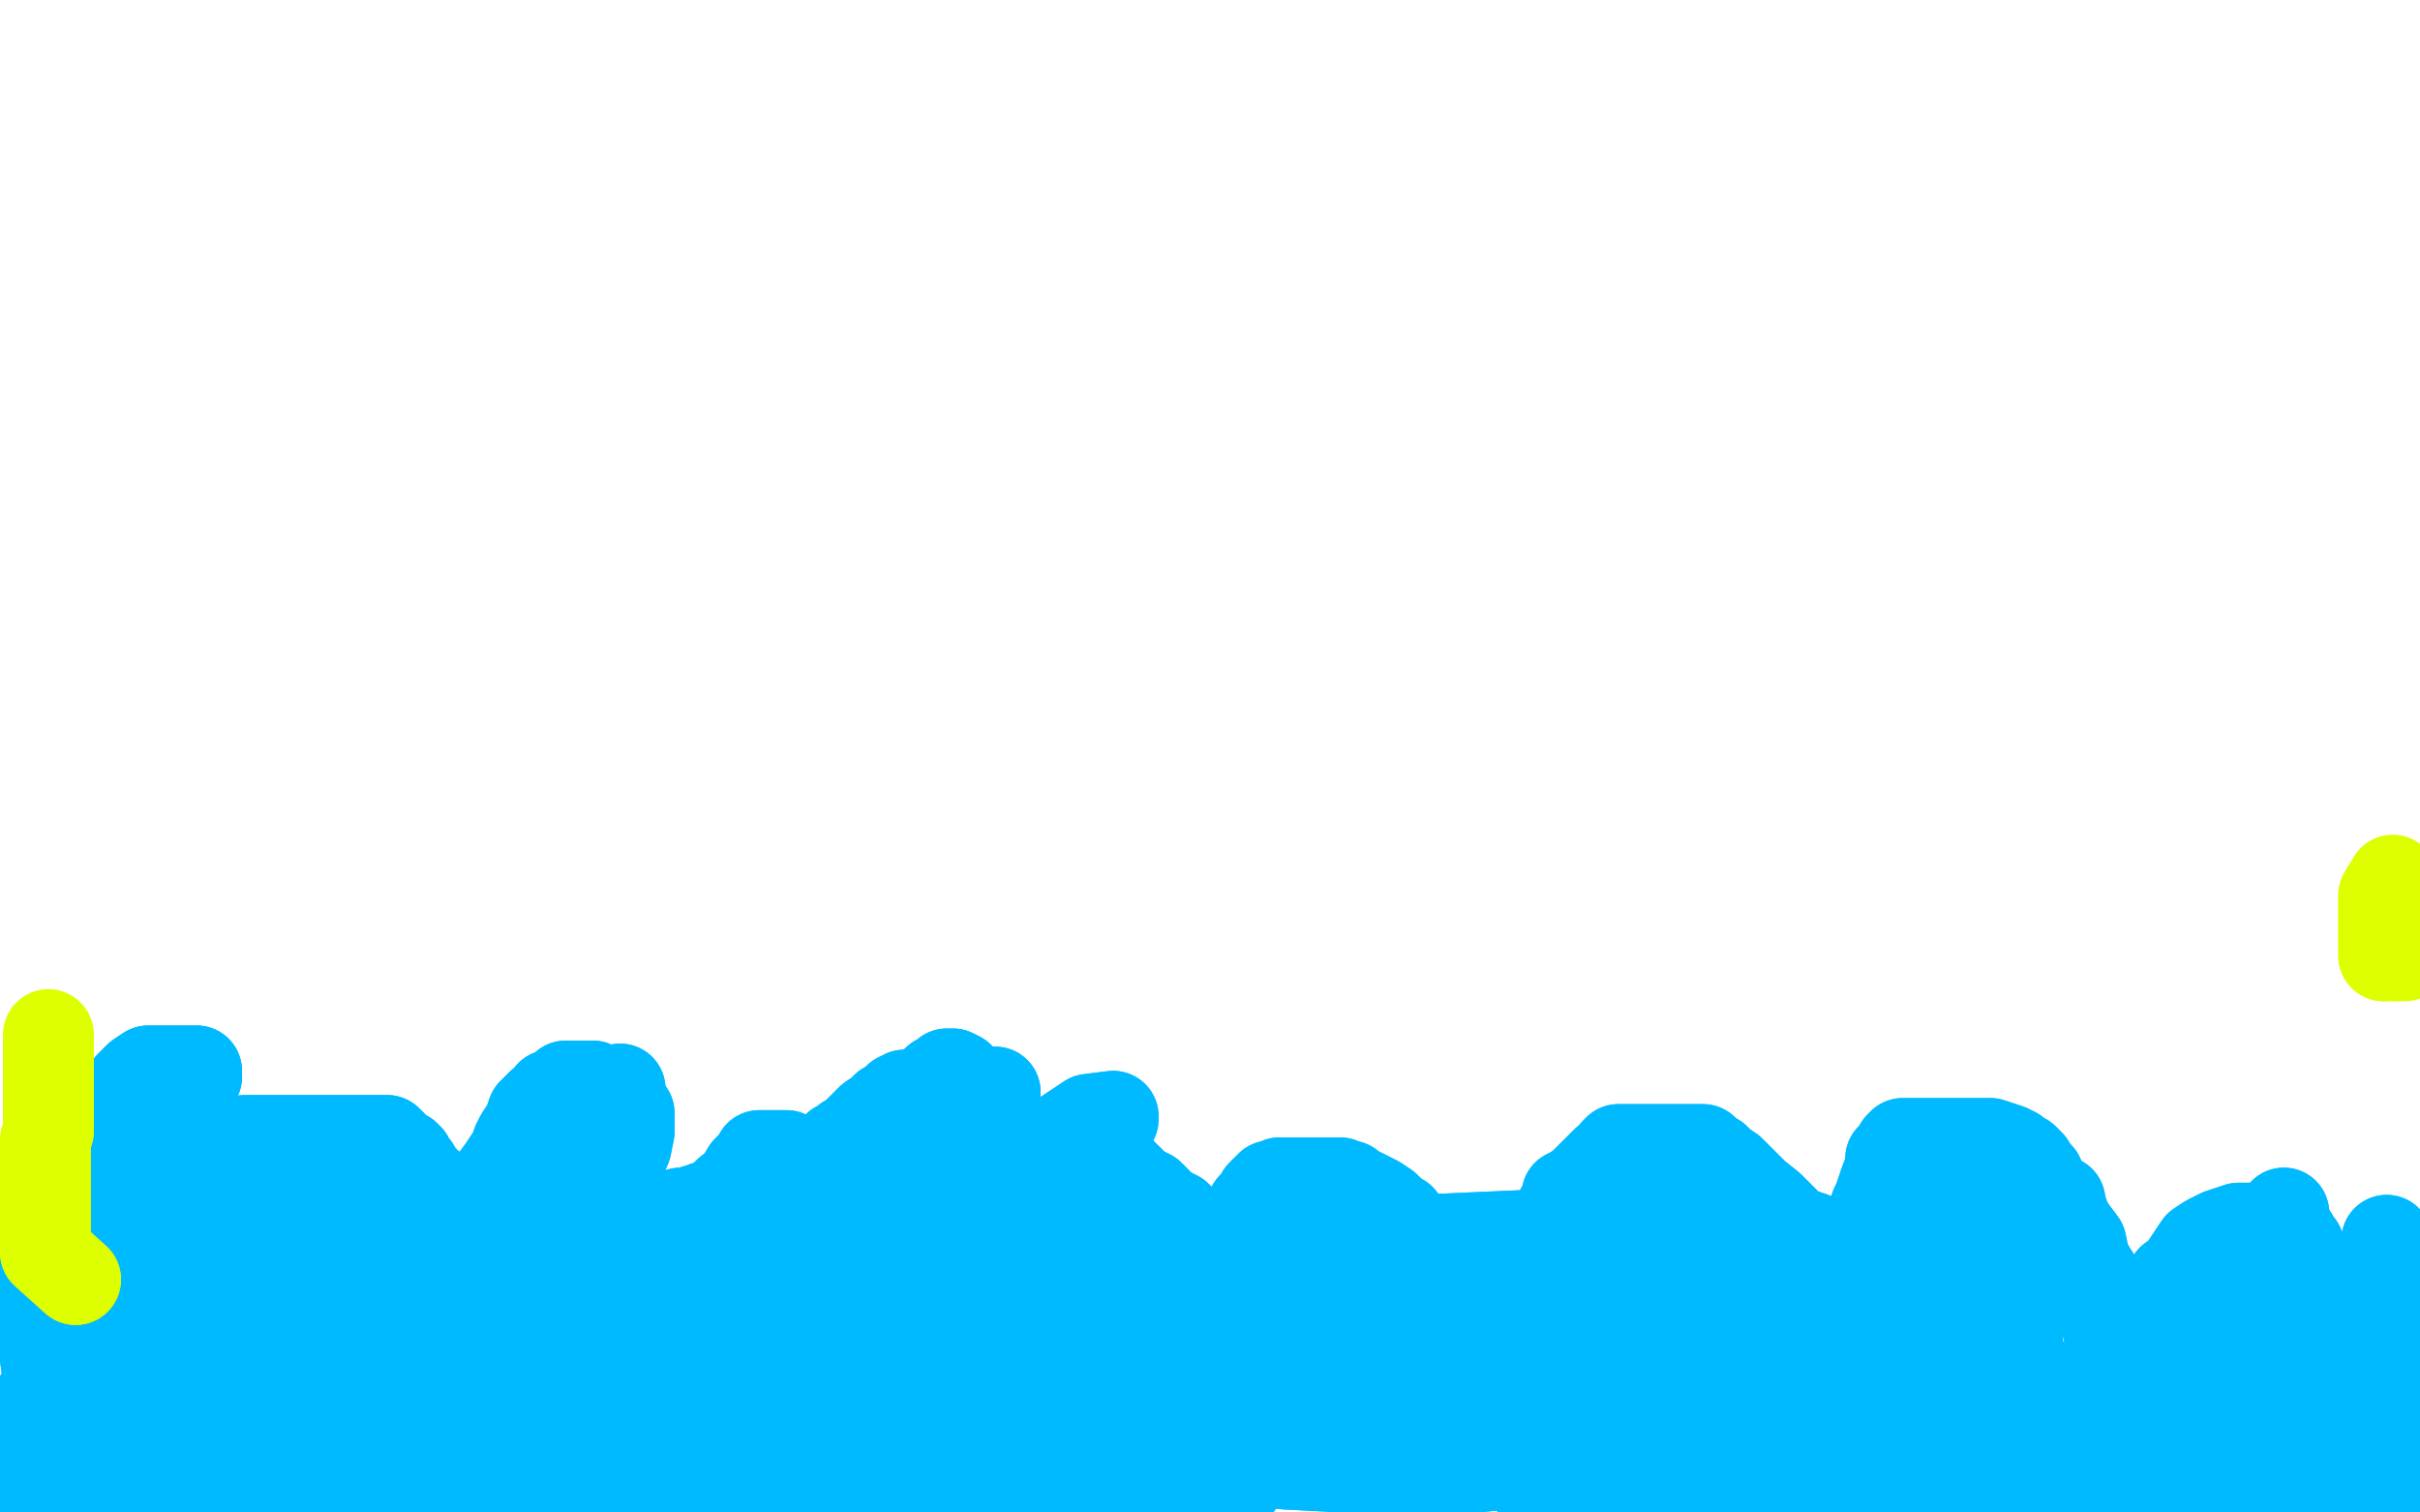 <?xml version="1.0" standalone="no"?>
<!DOCTYPE svg PUBLIC "-//W3C//DTD SVG 1.1//EN"
"http://www.w3.org/Graphics/SVG/1.1/DTD/svg11.dtd">

<svg width="800" height="500" version="1.1" xmlns="http://www.w3.org/2000/svg" xmlns:xlink="http://www.w3.org/1999/xlink" style="stroke-antialiasing: false"><desc>This SVG has been created on https://colorillo.com/</desc><rect x='0' y='0' width='800' height='500' style='fill: rgb(255,255,255); stroke-width:0' /><polyline points="797,426 793,426 793,426 792,426 792,426 790,427 790,427 788,428 788,428 786,429 786,429 784,429 784,429 782,430 782,430 780,430 778,430 777,430 775,430 774,430 772,430 771,430 768,429 766,427 764,424 763,422 762,420 761,418 761,416 760,414 760,412 759,411 758,409 757,408 756,407 755,406 754,406 753,406 751,406 749,406 747,406 745,406 742,406 740,406 737,407 734,408 730,410 727,412 725,415 723,418 721,421 718,423 716,426 715,428 713,430 712,432 711,433 710,434 708,436 707,437 705,438 704,440 703,440 702,441 701,441 700,441 699,441 698,441 697,440 697,437 696,433 694,428 693,423 691,420 689,416 688,411 685,407 683,404 682,401 679,397 677,395 675,392 674,389 672,387 671,385 669,383 667,382 666,381 664,380 661,379 658,378 654,378 651,378 647,378 642,378 638,378 636,378 634,378 631,378 630,378 629,378 628,379 628,381 625,383 625,386 623,391 622,394 621,397 620,399 619,402 618,404 617,406 616,407 615,408 615,410 614,413 614,416 614,419 614,421 614,422 614,423 614,424 613,424 612,424 611,424 610,424 609,424 608,424 607,424 604,423 601,420 599,415 595,411 593,407 589,403 585,399 580,395 577,392 572,387 569,385 567,383 565,382 564,381 563,380 562,380 561,380 559,380 557,380 555,380 553,380 551,380 548,380 546,380 544,380 542,380 540,380 538,380 537,380 535,380 534,381 533,383 531,384 529,386 527,388 524,391 523,392 520,394 518,395 518,397 516,400 515,403 513,406 512,408 510,411 509,413 508,415 507,417 506,418 506,419 505,421 504,422 503,422 503,424 503,426 502,426 501,426 500,426 499,426 498,426 497,426 496,424 495,423 493,422 491,420 489,419 488,417 485,415 482,414 479,413 477,412 475,411 474,410 473,410 471,410 470,409 468,408 467,407 466,407 465,406 464,405 463,403 461,402 460,401 459,400 458,399 455,397 453,396 451,395 449,394 447,393 446,392 444,392 443,391 442,391 440,391 439,391 437,391 436,391 434,391 433,391 431,391 430,391 429,391 428,391 427,391 425,391 424,391 423,391 422,392 420,392 419,393 418,394 417,395 417,396 415,398 414,399 414,401 413,403 413,405 412,407 411,408 410,410 409,412 408,413 408,414 407,415 406,416 405,417 405,418 404,419 403,419 402,419 401,419 400,419 399,419 399,418 399,417 399,415 398,414 397,412 397,411 395,409 395,408 394,407 393,406 391,404 390,403 389,402 387,401 385,400 384,399 383,398 381,396 380,395 378,394 376,393 375,392 374,391 372,389 371,388 370,387 369,387 368,387 367,387 366,387 365,387 362,387 360,387 359,388 357,389 356,391 355,391 355,392 354,392 352,392 351,393 350,393 348,393 347,394 346,394 345,394 344,394 343,394 341,394 340,394 339,394 338,394 337,394 336,394 335,395 334,396 334,397 333,398 333,399 332,399 331,399 330,399 330,397 330,392 330,387 330,382 329,378 328,375 327,373 326,371 325,369 325,367 325,365 325,364 324,363 324,362 323,361 322,361 321,361 320,361 319,361 318,361 317,361 316,361 315,361 313,361 312,361 309,361 307,361 304,361 301,362 299,362 297,363 295,365 293,366 291,368 288,370 285,373 283,375 281,377 280,377 279,378 277,379 276,380 275,381 274,382 273,382 272,384 271,385 271,386 270,387 269,387 268,388 268,389 267,391 266,391 266,392 265,392 265,393 265,394 264,394 264,395 263,395 263,396 262,396 262,397 262,398 261,398 260,398 260,397 260,394 260,392 260,391 260,388 260,386 260,385 260,384 260,383 260,382 258,382 257,382 255,382 254,382 253,382 251,382 250,384 247,387 244,392 241,394 239,396 236,398 235,399 233,399 231,400 230,400 228,401 226,401 225,401 224,402 222,402 221,403 220,404 218,404 217,404 215,405 214,405 213,405 212,405 211,405 211,406 210,407 209,407 209,408 208,409 208,410 207,411 206,411 206,412 206,413 205,413 205,412 205,410 205,408 205,407 205,404 205,401 205,397 205,392 205,388 205,383 205,379 205,376 205,373 205,369 205,367 205,365 205,363 203,362 201,361 198,360 196,359 194,359 193,359 192,359 191,359 189,359 187,359 186,360 184,362 182,362 181,364 179,365 178,366 177,367 176,368 175,371 174,373 172,376 171,378 170,381 168,384 166,387 163,391 161,393 160,395 158,397 156,400 155,402 154,404 152,405 151,406 150,407 149,408 148,409 147,410 146,410 146,409 146,408 145,407 145,404 145,402 144,399 143,397 143,396 142,394 142,393 142,392 141,392 140,391 139,389 138,388 137,386 136,385 135,383 134,382 132,381 131,380 130,379 129,378 128,377 127,377 126,377 124,377 122,377 120,377 116,377 113,377 109,377 104,377 98,377 92,377 88,377 84,377 81,377 79,378 77,381 75,384 73,385 72,386 70,386 68,386 66,386 64,386 62,386 61,387 59,388 57,391 57,392 55,393 54,395 52,398 51,400 49,403 45,405 44,407 42,408 42,409 40,410 39,410 39,411 38,411 38,410 38,407 38,405 38,403 39,400 40,396 42,393 44,392 46,388 50,385 53,381 55,377 56,375 57,372 57,369 57,366 57,364 58,362 59,362 60,361 61,360 63,358 64,357 65,356 65,355 65,354 62,354 59,354 56,354 52,354 49,354 46,356 43,359 42,362 41,364 39,366 37,370 35,372 33,374 31,375 29,377 27,377 27,378 25,380 24,382 23,383 21,384 20,386 19,387 18,389 17,391 15,392 13,395 12,397 10,399 8,401 7,402 5,404 3,405 2,406 1,407 0,407 -2,408 -3,409 -3,410 -5,411" style="fill: none; stroke: #00baff; stroke-width: 30; stroke-linejoin: round; stroke-linecap: round; stroke-antialiasing: false; stroke-antialias: 0; opacity: 1.0"/>
<polyline points="797,426 793,426 793,426 792,426 792,426 790,427 790,427 788,428 788,428 786,429 786,429 784,429 784,429 782,430 780,430 778,430 777,430 775,430 774,430 772,430 771,430 768,429 766,427 764,424 763,422 762,420 761,418 761,416 760,414 760,412 759,411 758,409 757,408 756,407 755,406 754,406 753,406 751,406 749,406 747,406 745,406 742,406 740,406 737,407 734,408 730,410 727,412 725,415 723,418 721,421 718,423 716,426 715,428 713,430 712,432 711,433 710,434 708,436 707,437 705,438 704,440 703,440 702,441 701,441 700,441 699,441 698,441 697,440 697,437 696,433 694,428 693,423 691,420 689,416 688,411 685,407 683,404 682,401 679,397 677,395 675,392 674,389 672,387 671,385 669,383 667,382 666,381 664,380 661,379 658,378 654,378 651,378 647,378 642,378 638,378 636,378 634,378 631,378 630,378 629,378 628,379 628,381 625,383 625,386 623,391 622,394 621,397 620,399 619,402 618,404 617,406 616,407 615,408 615,410 614,413 614,416 614,419 614,421 614,422 614,423 614,424 613,424 612,424 611,424 610,424 609,424 608,424 607,424 604,423 601,420 599,415 595,411 593,407 589,403 585,399 580,395 577,392 572,387 569,385 567,383 565,382 564,381 563,380 562,380 561,380 559,380 557,380 555,380 553,380 551,380 548,380 546,380 544,380 542,380 540,380 538,380 537,380 535,380 534,381 533,383 531,384 529,386 527,388 524,391 523,392 520,394 518,395 518,397 516,400 515,403 513,406 512,408 510,411 509,413 508,415 507,417 506,418 506,419 505,421 504,422 503,422 503,424 503,426 502,426 501,426 500,426 499,426 498,426 497,426 496,424 495,423 493,422 491,420 489,419 488,417 485,415 482,414 479,413 477,412 475,411 474,410 473,410 471,410 470,409 468,408 467,407 466,407 465,406 464,405 463,403 461,402 460,401 459,400 458,399 455,397 453,396 451,395 449,394 447,393 446,392 444,392 443,391 442,391 440,391 439,391 437,391 436,391 434,391 433,391 431,391 430,391 429,391 428,391 427,391 425,391 424,391 423,391 422,392 420,392 419,393 418,394 417,395 417,396 415,398 414,399 414,401 413,403 413,405 412,407 411,408 410,410 409,412 408,413 408,414 407,415 406,416 405,417 405,418 404,419 403,419 402,419 401,419 400,419 399,419 399,418 399,417 399,415 398,414 397,412 397,411 395,409 395,408 394,407 393,406 391,404 390,403 389,402 387,401 385,400 384,399 383,398 381,396 380,395 378,394 376,393 375,392 374,391 372,389 371,388 370,387 369,387 368,387 367,387 366,387 365,387 362,387 360,387 359,388 357,389 356,391 355,391 355,392 354,392 352,392 351,393 350,393 348,393 347,394 346,394 345,394 344,394 343,394 341,394 340,394 339,394 338,394 337,394 336,394 335,395 334,396 334,397 333,398 333,399 332,399 331,399 330,399 330,397 330,392 330,387 330,382 329,378 328,375 327,373 326,371 325,369 325,367 325,365 325,364 324,363 324,362 323,361 322,361 321,361 320,361 319,361 318,361 317,361 316,361 315,361 313,361 312,361 309,361 307,361 304,361 301,362 299,362 297,363 295,365 293,366 291,368 288,370 285,373 283,375 281,377 280,377 279,378 277,379 276,380 275,381 274,382 273,382 272,384 271,385 271,386 270,387 269,387 268,388 268,389 267,391 266,391 266,392 265,392 265,393 265,394 264,394 264,395 263,395 263,396 262,396 262,397 262,398 261,398 260,398 260,397 260,394 260,392 260,391 260,388 260,386 260,385 260,384 260,383 260,382 258,382 257,382 255,382 254,382 253,382 251,382 250,384 247,387 244,392 241,394 239,396 236,398 235,399 233,399 231,400 230,400 228,401 226,401 225,401 224,402 222,402 221,403 220,404 218,404 217,404 215,405 214,405 213,405 212,405 211,405 211,406 210,407 209,407 209,408 208,409 208,410 207,411 206,411 206,412 206,413 205,413 205,412 205,410 205,408 205,407 205,404 205,401 205,397 205,392 205,388 205,383 205,379 205,376 205,373 205,369 205,367 205,365 205,363 203,362 201,361 198,360 196,359 194,359 193,359 192,359 191,359 189,359 187,359 186,360 184,362 182,362 181,364 179,365 178,366 177,367 176,368 175,371 174,373 172,376 171,378 170,381 168,384 166,387 163,391 161,393 160,395 158,397 156,400 155,402 154,404 152,405 151,406 150,407 149,408 148,409 147,410 146,410 146,409 146,408 145,407 145,404 145,402 144,399 143,397 143,396 142,394 142,393 142,392 141,392 140,391 139,389 138,388 137,386 136,385 135,383 134,382 132,381 131,380 130,379 129,378 128,377 127,377 126,377 124,377 122,377 120,377 116,377 113,377 109,377 104,377 98,377 92,377 88,377 84,377 81,377 79,378 77,381 75,384 73,385 72,386 70,386 68,386 66,386 64,386 62,386 61,387 59,388 57,391 57,392 55,393 54,395 52,398 51,400 49,403 45,405 44,407 42,408 42,409 40,410 39,410 39,411 38,411 38,410 38,407 38,405 38,403 39,400 40,396 42,393 44,392 46,388 50,385 53,381 55,377 56,375 57,372 57,369 57,366 57,364 58,362 59,362 60,361 61,360 63,358 64,357 65,356 65,355 65,354 62,354 59,354 56,354 52,354 49,354 46,356 43,359 42,362 41,364 39,366 37,370 35,372 33,374 31,375 29,377 27,377 27,378 25,380 24,382 23,383 21,384 20,386 19,387 18,389 17,391 15,392 13,395 12,397 10,399 8,401 7,402 5,404 3,405 2,406 1,407 0,407 -2,408 -3,409 -3,410 -5,411 -3,411" style="fill: none; stroke: #00baff; stroke-width: 30; stroke-linejoin: round; stroke-linecap: round; stroke-antialiasing: false; stroke-antialias: 0; opacity: 1.0"/>
<polyline points="749,463 743,465 743,465 742,465 742,465 741,465 741,465 745,465 751,466 757,466 765,467 771,467 775,467 776,467 776,466 771,464 765,463 758,461 752,461 746,461 741,461 739,461 737,461 739,461 742,461 747,461 752,461 756,460 760,459 763,459 765,459 766,459 767,458 767,457 767,456" style="fill: none; stroke: #00baff; stroke-width: 30; stroke-linejoin: round; stroke-linecap: round; stroke-antialiasing: false; stroke-antialias: 0; opacity: 1.0"/>
<polyline points="749,463 743,465 743,465 742,465 742,465 741,465 745,465 751,466 757,466 765,467 771,467 775,467 776,467 776,466 771,464 765,463 758,461 752,461 746,461 741,461 739,461 737,461 739,461 742,461 747,461 752,461 756,460 760,459 763,459 765,459 766,459 767,458 767,457 767,456 767,455" style="fill: none; stroke: #00baff; stroke-width: 30; stroke-linejoin: round; stroke-linecap: round; stroke-antialiasing: false; stroke-antialias: 0; opacity: 1.0"/>
<polyline points="775,490 776,477 776,477 782,461 782,461 786,450 786,450 787,437 787,437 788,427 788,427 789,420 789,420 789,415 789,415 789,412 789,411 789,410 789,411 789,416 789,422 789,431 788,438 787,448 786,457 786,467 786,476 786,483 786,495 786,507 786,514 786,519 787,521 788,521 789,521 790,521 791,517 792,511 792,503 793,496 793,488 794,481 795,474 796,468 798,465 799,461 800,460 800,459 801,458 802,458 803,458 804,458 805,465 806,472 806,481 806,491 806,507 806,514 806,524 806,528 806,529 806,523 806,508 806,495 806,481 807,471 807,464 808,457" style="fill: none; stroke: #00baff; stroke-width: 30; stroke-linejoin: round; stroke-linecap: round; stroke-antialiasing: false; stroke-antialias: 0; opacity: 1.0"/>
<polyline points="775,490 776,477 776,477 782,461 782,461 786,450 786,450 787,437 787,437 788,427 788,427 789,420 789,420 789,415 789,412 789,411 789,410 789,411 789,416 789,422 789,431 788,438 787,448 786,457 786,467 786,476 786,483 786,495 786,507 786,514 786,519 787,521 788,521 789,521 790,521 791,517 792,511 792,503 793,496 793,488 794,481 795,474 796,468 798,465 799,461 800,460 800,459 801,458 802,458 803,458 804,458 805,465 806,472 806,481 806,491 806,507 806,514 806,524 806,528 806,529 806,523 806,508 806,495 806,481 807,471 807,464 808,457 808,455 809,454" style="fill: none; stroke: #00baff; stroke-width: 30; stroke-linejoin: round; stroke-linecap: round; stroke-antialiasing: false; stroke-antialias: 0; opacity: 1.0"/>
<polyline points="755,401 755,402 755,402 755,403 755,403 755,411 755,411 755,418 755,418 754,424 754,424 752,431 749,437 746,445 743,452 741,457 739,460 738,463 737,463 736,463 736,458 736,451 736,442 736,434 737,424 740,418 743,413 746,410 747,409 748,409 749,409 749,413 749,418 749,423 748,430 745,437 742,443 740,452 737,459 735,466 733,469 731,473 731,474 731,473 733,469 737,463 742,456 747,451 752,446 756,442 762,439 768,437 774,436 782,435 789,434 794,434 798,434 799,434 800,434 799,434 794,435 789,437 784,439 778,443 774,447 770,452 766,458 762,466 758,472 756,479 754,483 753,488 753,492 753,495 753,499 753,502 754,506 756,508 760,509 766,509 771,509 776,509 782,509 786,509 790,509 793,509 794,509 795,508 795,507 795,506 792,504 786,503 779,501 771,500 761,500 753,500 744,500 737,500 730,500 726,504 723,507 721,510 721,511 721,512 726,512 734,509 741,503 751,496 762,491 771,485 779,481 787,478 793,476 796,475 797,475 797,474 795,473 792,471 787,468 781,467 773,466 764,466 755,466 745,466 737,469 729,473 724,478 720,481 718,483 718,485 718,486 719,486 725,486 730,484 741,479 753,473 766,467 780,461 791,456 800,453 805,452 808,451 809,451 801,452 792,456 783,459 773,463 764,466 735,476 719,482 707,486 697,490 687,495 681,496 678,496 678,494 682,490 690,487 700,486 714,486 731,486 756,486 779,488 797,489 810,489 819,489 825,489 826,487 826,484 826,482 822,480 816,478 806,477 798,476 788,476 777,476 767,476 756,476 744,476 731,476 720,476 707,478 695,480 684,481 676,481 671,481 669,481 668,481 668,480 674,479 684,477 699,477 715,476 731,475 744,473 758,472 769,471 778,471 786,471 791,471 794,471 796,471 797,471 796,471 790,473 782,475 773,475 764,475 753,475 741,475 728,475 716,474 705,472 697,469 690,466 687,464 684,461 684,460 684,459 690,459 697,459 707,459 718,459 729,458 740,456 747,454 754,453 760,452 764,451 767,451 769,451 771,451 772,451" style="fill: none; stroke: #00baff; stroke-width: 30; stroke-linejoin: round; stroke-linecap: round; stroke-antialiasing: false; stroke-antialias: 0; opacity: 1.0"/>
<polyline points="755,401 755,402 755,402 755,403 755,403 755,411 755,411 755,418 755,418 754,424 752,431 749,437 746,445 743,452 741,457 739,460 738,463 737,463 736,463 736,458 736,451 736,442 736,434 737,424 740,418 743,413 746,410 747,409 748,409 749,409 749,413 749,418 749,423 748,430 745,437 742,443 740,452 737,459 735,466 733,469 731,473 731,474 731,473 733,469 737,463 742,456 747,451 752,446 756,442 762,439 768,437 774,436 782,435 789,434 794,434 798,434 799,434 800,434 799,434 794,435 789,437 784,439 778,443 774,447 770,452 766,458 762,466 758,472 756,479 754,483 753,488 753,492 753,495 753,499 753,502 754,506 756,508 760,509 766,509 771,509 776,509 782,509 786,509 790,509 793,509 794,509 795,508 795,507 795,506 792,504 786,503 779,501 771,500 761,500 753,500 744,500 737,500 730,500 726,504 723,507 721,510 721,511 721,512 726,512 734,509 741,503 751,496 762,491 771,485 779,481 787,478 793,476 796,475 797,475 797,474 795,473 792,471 787,468 781,467 773,466 764,466 755,466 745,466 737,469 729,473 724,478 720,481 718,483 718,485 718,486 719,486 725,486 730,484 741,479 753,473 766,467 780,461 791,456 800,453 805,452 808,451 809,451 801,452 792,456 783,459 773,463 764,466 735,476 719,482 707,486 697,490 687,495 681,496 678,496 678,494 682,490 690,487 700,486 714,486 731,486 756,486 779,488 797,489 810,489 819,489 825,489 826,487 826,484 826,482 822,480 816,478 806,477 798,476 788,476 777,476 767,476 756,476 744,476 731,476 720,476 707,478 695,480 684,481 676,481 671,481 669,481 668,481 668,480 674,479 684,477 699,477 715,476 731,475 744,473 758,472 769,471 778,471 786,471 791,471 794,471 796,471 797,471 796,471 790,473 782,475 773,475 764,475 753,475 741,475 728,475 716,474 705,472 697,469 690,466 687,464 684,461 684,460 684,459 690,459 697,459 707,459 718,459 729,458 740,456 747,454 754,453 760,452 764,451 767,451 769,451 771,451 772,451 771,452 769,455 767,457 766,460 765,464 765,465" style="fill: none; stroke: #00baff; stroke-width: 30; stroke-linejoin: round; stroke-linecap: round; stroke-antialiasing: false; stroke-antialias: 0; opacity: 1.0"/>
<polyline points="664,415 665,429 665,429 665,433 665,433 665,438 665,438 665,444 665,444 666,449 666,449 667,453 667,453 667,456 667,456 667,458 667,457 667,453 667,450 667,446 667,441 668,436 668,428 668,420 668,413 668,408 668,405 668,403 668,401 668,400 667,400 667,401 667,406 665,411 664,418 660,424 658,434 657,442 657,453 656,465 654,473 654,480 654,485 653,489 653,490 653,483 652,475 651,466 649,457 648,450 647,443 646,436 645,428 645,420 644,412 643,407 643,403 643,399 643,398 643,397 643,399 643,404 643,410 642,417 642,423 642,432 642,440 639,451 639,461 638,470 638,477 637,481 637,482 637,483 637,482 637,476 637,467 637,459 637,452 641,443 647,434 654,422 660,414 666,407 670,402 675,399 678,397 679,397 681,397 681,400 681,405 681,408 681,413 678,417 675,422 672,426 668,430 664,435 659,439 654,444 650,451 645,457 641,465 638,469 637,472 637,474 637,473 638,471 641,468 643,466 645,465 648,461 649,459 650,457 651,454 652,452 652,450 652,448 652,445 652,444 652,442 650,441 645,441 640,441 635,441 630,445 624,451 620,456 615,463 606,472 600,476 596,480 593,482 591,484 590,485 594,485 601,485 607,484 614,483 621,482 629,481 637,481 648,481 658,479 667,478 673,476 677,474 678,471 678,469 678,468 675,467 668,466 662,466 654,466 644,466 635,470 624,472 617,472 612,472 607,472 602,472 597,472 593,472 590,472 586,472 583,472 579,474 576,476 570,479 565,481 562,481 558,481 557,481 559,481 564,481 571,481 579,481 589,481 599,481 611,481 621,481 631,481 639,481 649,481 658,481 668,481 678,481 690,481 700,481 710,481 715,481 717,480 717,479 708,477 697,476 685,475 672,472 660,469 648,466 637,463 624,458 613,453 599,449 589,444 578,440 566,436 557,432 548,429 542,428 538,427 535,427 533,427 533,429 533,432 539,434 545,436 555,437 567,438 580,439 593,439 604,439 615,440 628,442 643,447 660,452 678,458 697,465 708,467 717,471 723,473 724,473 717,473 710,472 700,471 691,469 679,467 664,466 647,466 629,465 607,465 591,465 572,465 560,465 548,465 539,465 533,466 526,467 519,470 516,470 514,470 513,471 517,471 526,471 540,471 560,471 582,471 605,471 621,471 639,471 651,471 659,471 664,471 665,471 658,471 649,471 637,471 621,471 604,470 586,470 567,470 550,470 538,470 529,470 521,470 517,473 514,475 511,478 508,481 505,483 503,485 503,487 506,487 514,487 525,487 540,485 568,480 578,479 584,478 588,478 591,478 593,478 593,481 593,484 593,487 593,490 593,491 593,493 593,494 594,496 595,497 596,497 593,496 587,493 580,491 573,490 566,490 560,490 552,490 546,493 538,497 533,503 529,507 526,511 525,511 530,509 537,504 548,499 564,490 583,479 597,470 607,464 617,454 622,449 623,443 623,439 623,436 623,432 623,429 622,426 619,422 616,421 613,419 610,418 608,416 607,415 605,413 604,412 602,411 599,409 596,408 593,407 592,406 589,404 587,402 585,401 582,400 580,400 578,400 576,400 574,405 573,409 571,414 570,421 568,427 567,432 565,437 564,442 563,447 562,451 561,452 561,453 560,453 559,453 559,451 559,446 559,441 559,436 559,429 559,422 558,419 556,416 554,415 553,414 553,415 552,415 550,415 548,416 546,419 544,422 544,427 544,431 544,436 544,441 544,448 544,456 544,466 543,475 543,483 543,491 543,497 543,502 542,503 542,495 542,485 542,476 542,466 542,455 542,447 543,437 547,423 550,414 552,406 553,400 554,396 555,394 556,394 555,394 553,394 551,394 548,396 547,398 546,402 543,406 540,411 538,418 536,424 533,433 531,442 529,456 529,467 528,478 528,486 528,494 528,499 529,499 533,499 536,497 540,490 545,481 548,470 550,459 554,449 557,439 560,428 562,418 563,411 563,407 563,403 563,402 563,401 563,403 563,408 563,413 561,420 556,427 552,436 548,445 541,456 536,466 531,477 525,487 519,496 517,505 515,509 514,511 513,511 513,505 513,496 513,490 514,484 516,481 518,478 519,477 520,476 521,476 521,478 523,480 525,482 527,484 529,486 530,487 531,487 532,487 533,487 535,487 539,487 542,487 544,487 545,486 546,485 547,484 548,484 549,484 549,483 549,481 545,479 537,477 529,473 514,470 495,466 479,464 459,463 445,461 434,460 428,460 426,460 426,463 427,466 432,468 439,472 447,475 461,478 483,480 528,480 577,470 612,463 640,456 657,453 665,452 667,450 667,449 649,449 622,449 555,469 521,475 496,475 477,479 465,481 456,482 449,483 449,484 449,485 449,486 454,486 462,486 477,486 497,484 513,482 527,481 541,479 551,478 558,477 560,477 557,477 548,477 539,477 529,477 513,477 493,479 471,479 444,480 421,481 405,481 397,481 392,481 394,481 401,481 410,482 425,484 444,485 464,485 488,485 508,483 523,480 538,475 561,470 570,468 578,466 584,466 589,465 592,464 593,464 588,464 572,464 543,464 472,475 429,476 394,476 369,476 355,476 350,476 353,474 370,472 396,470 438,466 485,463 531,459 576,457 605,457 628,457 643,457 650,457 652,457 649,457 637,456 619,452 590,448 543,447 489,446 441,446 410,446 387,446 375,447 369,448 369,450 369,451 371,452 378,452 385,452 395,452 409,452 432,452 467,449 516,443 558,440 588,439 607,438 615,438 618,438 606,438 583,438 550,438 505,438 475,438 452,438 437,438 430,438 426,438 426,439 427,444 428,448 429,450 429,451 430,451 431,451 433,451 439,451 449,451 472,449 489,449 508,449 526,452 534,458 543,465 547,470 548,474 548,476 546,476 539,476 533,476 528,476 520,476 514,476 507,476 500,476 493,478 487,479 482,481 477,481 472,483 464,483 458,483 452,483 447,483 444,483 443,483 443,482" style="fill: none; stroke: #00baff; stroke-width: 30; stroke-linejoin: round; stroke-linecap: round; stroke-antialiasing: false; stroke-antialias: 0; opacity: 1.0"/>
<polyline points="664,415 665,429 665,429 665,433 665,433 665,438 665,438 665,444 665,444 666,449 666,449 667,453 667,453 667,456 667,458 667,457 667,453 667,450 667,446 667,441 668,436 668,428 668,420 668,413 668,408 668,405 668,403 668,401 668,400 667,400 667,401 667,406 665,411 664,418 660,424 658,434 657,442 657,453 656,465 654,473 654,480 654,485 653,489 653,490 653,483 652,475 651,466 649,457 648,450 647,443 646,436 645,428 645,420 644,412 643,407 643,403 643,399 643,398 643,397 643,399 643,404 643,410 642,417 642,423 642,432 642,440 639,451 639,461 638,470 638,477 637,481 637,482 637,483 637,482 637,476 637,467 637,459 637,452 641,443 647,434 654,422 660,414 666,407 670,402 675,399 678,397 679,397 681,397 681,400 681,405 681,408 681,413 678,417 675,422 672,426 668,430 664,435 659,439 654,444 650,451 645,457 641,465 638,469 637,472 637,474 637,473 638,471 641,468 643,466 645,465 648,461 649,459 650,457 651,454 652,452 652,450 652,448 652,445 652,444 652,442 650,441 645,441 640,441 635,441 630,445 624,451 620,456 615,463 606,472 600,476 596,480 593,482 591,484 590,485 594,485 601,485 607,484 614,483 621,482 629,481 637,481 648,481 658,479 667,478 673,476 677,474 678,471 678,469 678,468 675,467 668,466 662,466 654,466 644,466 635,470 624,472 617,472 612,472 607,472 602,472 597,472 593,472 590,472 586,472 583,472 579,474 576,476 570,479 565,481 562,481 558,481 557,481 559,481 564,481 571,481 579,481 589,481 599,481 611,481 621,481 631,481 639,481 649,481 658,481 668,481 678,481 690,481 700,481 710,481 715,481 717,480 717,479 708,477 697,476 685,475 672,472 660,469 648,466 637,463 624,458 613,453 599,449 589,444 578,440 566,436 557,432 548,429 542,428 538,427 535,427 533,427 533,429 533,432 539,434 545,436 555,437 567,438 580,439 593,439 604,439 615,440 628,442 643,447 660,452 678,458 697,465 708,467 717,471 723,473 724,473 717,473 710,472 700,471 691,469 679,467 664,466 647,466 629,465 607,465 591,465 572,465 560,465 548,465 539,465 533,466 526,467 519,470 516,470 514,470 513,471 517,471 526,471 540,471 560,471 582,471 605,471 621,471 639,471 651,471 659,471 664,471 665,471 658,471 649,471 637,471 621,471 604,470 586,470 567,470 550,470 538,470 529,470 521,470 517,473 514,475 511,478 508,481 505,483 503,485 503,487 506,487 514,487 525,487 540,485 568,480 578,479 584,478 588,478 591,478 593,478 593,481 593,484 593,487 593,490 593,491 593,493 593,494 594,496 595,497 596,497 593,496 587,493 580,491 573,490 566,490 560,490 552,490 546,493 538,497 533,503 529,507 526,511 525,511 530,509 537,504 548,499 564,490 583,479 597,470 607,464 617,454 622,449 623,443 623,439 623,436 623,432 623,429 622,426 619,422 616,421 613,419 610,418 608,416 607,415 605,413 604,412 602,411 599,409 596,408 593,407 592,406 589,404 587,402 585,401 582,400 580,400 578,400 576,400 574,405 573,409 571,414 570,421 568,427 567,432 565,437 564,442 563,447 562,451 561,452 561,453 560,453 559,453 559,451 559,446 559,441 559,436 559,429 559,422 558,419 556,416 554,415 553,414 553,415 552,415 550,415 548,416 546,419 544,422 544,427 544,431 544,436 544,441 544,448 544,456 544,466 543,475 543,483 543,491 543,497 543,502 542,503 542,495 542,485 542,476 542,466 542,455 542,447 543,437 547,423 550,414 552,406 553,400 554,396 555,394 556,394 555,394 553,394 551,394 548,396 547,398 546,402 543,406 540,411 538,418 536,424 533,433 531,442 529,456 529,467 528,478 528,486 528,494 528,499 529,499 533,499 536,497 540,490 545,481 548,470 550,459 554,449 557,439 560,428 562,418 563,411 563,407 563,403 563,402 563,401 563,403 563,408 563,413 561,420 556,427 552,436 548,445 541,456 536,466 531,477 525,487 519,496 517,505 515,509 514,511 513,511 513,505 513,496 513,490 514,484 516,481 518,478 519,477 520,476 521,476 521,478 523,480 525,482 527,484 529,486 530,487 531,487 532,487 533,487 535,487 539,487 542,487 544,487 545,486 546,485 547,484 548,484 549,484 549,483 549,481 545,479 537,477 529,473 514,470 495,466 479,464 459,463 445,461 434,460 428,460 426,460 426,463 427,466 432,468 439,472 447,475 461,478 483,480 528,480 577,470 612,463 640,456 657,453 665,452 667,450 667,449 649,449 622,449 555,469 521,475 496,475 477,479 465,481 456,482 449,483 449,484 449,485 449,486 454,486 462,486 477,486 497,484 513,482 527,481 541,479 551,478 558,477 560,477 557,477 548,477 539,477 529,477 513,477 493,479 471,479 444,480 421,481 405,481 397,481 392,481 394,481 401,481 410,482 425,484 444,485 464,485 488,485 508,483 523,480 538,475 561,470 570,468 578,466 584,466 589,465 592,464 593,464 588,464 572,464 543,464 472,475 429,476 394,476 369,476 355,476 350,476 353,474 370,472 396,470 438,466 485,463 531,459 576,457 605,457 628,457 643,457 650,457 652,457 649,457 637,456 619,452 590,448 543,447 489,446 441,446 410,446 387,446 375,447 369,448 369,450 369,451 371,452 378,452 385,452 395,452 409,452 432,452 467,449 516,443 558,440 588,439 607,438 615,438 618,438 606,438 583,438 550,438 505,438 475,438 452,438 437,438 430,438 426,438 426,439 427,444 428,448 429,450 429,451 430,451 431,451 433,451 439,451 449,451 472,449 489,449 508,449 526,452 534,458 543,465 547,470 548,474 548,476 546,476 539,476 533,476 528,476 520,476 514,476 507,476 500,476 493,478 487,479 482,481 477,481 472,483 464,483 458,483 452,483 447,483 444,483 443,483 443,482 443,481 443,479 443,477 443,476 443,475 443,472" style="fill: none; stroke: #00baff; stroke-width: 30; stroke-linejoin: round; stroke-linecap: round; stroke-antialiasing: false; stroke-antialias: 0; opacity: 1.0"/>
<polyline points="439,394 443,420 443,420 443,427 443,427 443,433 443,433 442,439 442,439 440,445 440,445 438,451 438,451 438,455 438,455 437,459 437,463 436,464 436,463 436,458 436,453 436,450 436,444 436,438 436,433 436,428 436,424 436,423 436,422 436,426 434,430 432,433 430,437 421,451 417,458 412,466 409,474 407,481 407,486 407,490 407,491 407,492" style="fill: none; stroke: #00baff; stroke-width: 30; stroke-linejoin: round; stroke-linecap: round; stroke-antialiasing: false; stroke-antialias: 0; opacity: 1.0"/>
<polyline points="439,394 443,420 443,420 443,427 443,427 443,433 443,433 442,439 442,439 440,445 440,445 438,451 438,451 438,455 437,459 437,463 436,464 436,463 436,458 436,453 436,450 436,444 436,438 436,433 436,428 436,424 436,423 436,422 436,426 434,430 432,433 430,437 421,451 417,458 412,466 409,474 407,481 407,486 407,490 407,491 407,492 409,491 411,488 414,483" style="fill: none; stroke: #00baff; stroke-width: 30; stroke-linejoin: round; stroke-linecap: round; stroke-antialiasing: false; stroke-antialias: 0; opacity: 1.0"/>
<polyline points="373,449 371,449 371,449 378,447 378,447 391,444 391,444 413,442 413,442 437,441 437,441 470,441 544,449 567,454 581,459 587,461 589,464 584,464 577,461 564,457 546,451 520,447 489,444 456,442 430,441 403,440 384,440 372,440 365,439 362,437 362,435 368,429 388,422 422,415 468,410 513,408 542,408 562,408 573,410 578,413 578,416 578,417 569,418 560,418 549,418 538,421 525,423 503,429 484,435 460,442 440,451 426,457 414,464 410,468 410,471 410,473 427,474 468,479 541,482 621,486 690,486 728,486 751,487 756,487 746,487 729,486 704,482 682,482 664,481 639,481 617,481" style="fill: none; stroke: #00baff; stroke-width: 30; stroke-linejoin: round; stroke-linecap: round; stroke-antialiasing: false; stroke-antialias: 0; opacity: 1.0"/>
<polyline points="373,449 371,449 371,449 378,447 378,447 391,444 391,444 413,442 413,442 437,441 470,441 544,449 567,454 581,459 587,461 589,464 584,464 577,461 564,457 546,451 520,447 489,444 456,442 430,441 403,440 384,440 372,440 365,439 362,437 362,435 368,429 388,422 422,415 468,410 513,408 542,408 562,408 573,410 578,413 578,416 578,417 569,418 560,418 549,418 538,421 525,423 503,429 484,435 460,442 440,451 426,457 414,464 410,468 410,471 410,473 427,474 468,479 541,482 621,486 690,486 728,486 751,487 756,487 746,487 729,486 704,482 682,482 664,481 639,481 617,481 590,489 546,509 518,519 498,526" style="fill: none; stroke: #00baff; stroke-width: 30; stroke-linejoin: round; stroke-linecap: round; stroke-antialiasing: false; stroke-antialias: 0; opacity: 1.0"/>
<polyline points="367,451 361,452 361,452 359,452 359,452 356,452 356,452 353,456 353,456 350,460 350,460 346,466 346,466 341,472 341,472 338,479 334,484 332,490 329,495 328,499 327,500 326,500 326,497 326,488 326,480 327,470 329,459 331,449 335,438 338,428 343,411 344,406 345,402 346,398 347,396 348,395 349,395 350,395 350,401 350,407 350,415 349,423 346,434 342,445 339,456 335,468 333,478 331,486 331,494 330,500 330,504 330,507 330,508 330,509 331,509 336,509 343,507 351,501 359,494 366,487 371,480 377,471 382,461 386,452 390,445 395,437 397,431 398,423 398,418 398,415 398,413 396,413 391,413 386,413 382,417 376,422 369,427 362,430 355,435 344,438 336,443 327,448 322,452 318,456 318,458 318,459 318,460 322,460 334,460 350,460 372,460 393,460 410,460 429,460 442,460 452,463 459,464 460,466 461,466 461,467 459,469 452,471 444,474 433,478 419,482 402,486 384,490 368,496 351,499 340,502 331,504 327,506 327,507 328,509 336,510 344,511 358,513 378,515 400,518 425,518 444,518 459,518 471,518 476,518 478,517 478,516 475,515 467,515 459,515 448,515 436,517 420,519 399,519 384,519 367,519 349,518 332,513 317,508 302,502 287,495 279,488 273,478 272,467 272,456 280,446 300,436 343,421 374,412 392,410 404,410 411,410 414,417 415,423 415,431 414,436 411,438 406,440 401,441 393,441 381,441 365,441 340,441 326,441 316,441 307,443 303,445 303,447 303,450 303,451 306,451 312,452 325,452 340,452 356,452 367,452 374,450 377,449 371,449 360,452 349,458 337,466 325,472 315,477 305,481 296,481 290,481 286,481 288,481 295,481 307,481 323,477 361,468 376,463 385,458 391,455 395,452 398,451 399,450 399,449 392,449 383,450 368,451 344,454 320,458 294,464 272,469 256,472 243,475 230,480 221,484 215,488 210,492 207,496 206,499 206,500 208,500 222,500 245,500 278,499 310,494 335,491 351,487 361,484 369,481 369,478 369,475 362,472 353,471 342,470 331,469 320,468 307,468 295,468 280,468 264,468 245,469 230,472 221,473 217,473 216,473 220,471 235,467 250,464 267,461 278,457 285,454 289,451 289,447 287,445 279,443 271,442 265,442 262,442 260,442 260,441 260,440 263,438 268,435 273,429 279,422 283,419 287,415 291,413 292,413 293,413 293,415 293,418 293,420 294,422 294,424 294,429 294,434 294,440 293,450 289,459 284,469 280,478 276,486 271,494 268,500 266,504 265,504 265,496" style="fill: none; stroke: #00baff; stroke-width: 30; stroke-linejoin: round; stroke-linecap: round; stroke-antialiasing: false; stroke-antialias: 0; opacity: 1.0"/>
<polyline points="367,451 361,452 361,452 359,452 359,452 356,452 356,452 353,456 353,456 350,460 350,460 346,466 346,466 341,472 338,479 334,484 332,490 329,495 328,499 327,500 326,500 326,497 326,488 326,480 327,470 329,459 331,449 335,438 338,428 343,411 344,406 345,402 346,398 347,396 348,395 349,395 350,395 350,401 350,407 350,415 349,423 346,434 342,445 339,456 335,468 333,478 331,486 331,494 330,500 330,504 330,507 330,508 330,509 331,509 336,509 343,507 351,501 359,494 366,487 371,480 377,471 382,461 386,452 390,445 395,437 397,431 398,423 398,418 398,415 398,413 396,413 391,413 386,413 382,417 376,422 369,427 362,430 355,435 344,438 336,443 327,448 322,452 318,456 318,458 318,459 318,460 322,460 334,460 350,460 372,460 393,460 410,460 429,460 442,460 452,463 459,464 460,466 461,466 461,467 459,469 452,471 444,474 433,478 419,482 402,486 384,490 368,496 351,499 340,502 331,504 327,506 327,507 328,509 336,510 344,511 358,513 378,515 400,518 425,518 444,518 459,518 471,518 476,518 478,517 478,516 475,515 467,515 459,515 448,515 436,517 420,519 399,519 384,519 367,519 349,518 332,513 317,508 302,502 287,495 279,488 273,478 272,467 272,456 280,446 300,436 343,421 374,412 392,410 404,410 411,410 414,417 415,423 415,431 414,436 411,438 406,440 401,441 393,441 381,441 365,441 340,441 326,441 316,441 307,443 303,445 303,447 303,450 303,451 306,451 312,452 325,452 340,452 356,452 367,452 374,450 377,449 371,449 360,452 349,458 337,466 325,472 315,477 305,481 296,481 290,481 286,481 288,481 295,481 307,481 323,477 361,468 376,463 385,458 391,455 395,452 398,451 399,450 399,449 392,449 383,450 368,451 344,454 320,458 294,464 272,469 256,472 243,475 230,480 221,484 215,488 210,492 207,496 206,499 206,500 208,500 222,500 245,500 278,499 310,494 335,491 351,487 361,484 369,481 369,478 369,475 362,472 353,471 342,470 331,469 320,468 307,468 295,468 280,468 264,468 245,469 230,472 221,473 217,473 216,473 220,471 235,467 250,464 267,461 278,457 285,454 289,451 289,447 287,445 279,443 271,442 265,442 262,442 260,442 260,441 260,440 263,438 268,435 273,429 279,422 283,419 287,415 291,413 292,413 293,413 293,415 293,418 293,420 294,422 294,424 294,429 294,434 294,440 293,450 289,459 284,469 280,478 276,486 271,494 268,500 266,504 265,504 265,496 267,487 275,474 284,459 300,440" style="fill: none; stroke: #00baff; stroke-width: 30; stroke-linejoin: round; stroke-linecap: round; stroke-antialiasing: false; stroke-antialias: 0; opacity: 1.0"/>
<polyline points="356,383 366,374 366,374 368,370 368,369 360,370 345,380 335,386 325,397 315,409 308,420 302,431 297,442 294,452 290,459 286,467 283,474 280,480 276,485 271,493 267,502 265,511 263,519 263,526 263,533 263,537 263,538 263,536 263,528 263,519 263,509 263,497 263,485" style="fill: none; stroke: #00baff; stroke-width: 30; stroke-linejoin: round; stroke-linecap: round; stroke-antialiasing: false; stroke-antialias: 0; opacity: 1.0"/>
<polyline points="356,383 366,374 368,370 368,369 360,370 345,380 335,386 325,397 315,409 308,420 302,431 297,442 294,452 290,459 286,467 283,474 280,480 276,485 271,493 267,502 265,511 263,519 263,526 263,533 263,537 263,538 263,536 263,528 263,519 263,509 263,497 263,485 263,472" style="fill: none; stroke: #00baff; stroke-width: 30; stroke-linejoin: round; stroke-linecap: round; stroke-antialiasing: false; stroke-antialias: 0; opacity: 1.0"/>
<polyline points="289,403 289,396 289,396 289,393 289,393 289,392 289,392 287,392 284,392 283,397 282,403 281,409 279,419 276,428 272,439 268,452 261,480 258,489 256,496 256,502 255,505 255,506 255,503 256,496 258,488 261,481 263,472 265,460 267,451 272,440 277,429 281,419 283,413 285,409 287,407 288,406 290,405 292,404 294,403 295,402 296,402 297,401 298,401 299,401 300,401 300,406 301,412 301,418 301,424 301,431 301,437 301,444 300,451 300,458 298,466 297,472 295,478 295,482 294,485 293,487 293,479 293,467 295,454 298,442 303,429 307,414 310,404 315,393 320,386 323,379 325,374 326,369 327,365 328,362 328,361 329,361 329,362 329,366 329,372 329,377 326,382 325,389 322,396 319,406 316,412 312,422 308,430 303,438 300,446 296,453 292,460 289,467 286,472 285,477 285,479 285,480 285,481 285,480 285,474 285,467 285,460 285,454 285,450 285,446 285,443 285,441 285,439 285,437 285,435 285,432 285,428 283,424 282,422 280,421 278,421 275,421 273,423 270,429 267,434 264,438 257,445 250,453 243,463 235,473 228,481 223,487 220,493 219,495 219,496 220,496 228,495 236,489 246,481 256,474 269,464 281,454 295,445 310,437 323,426 335,415 341,407 345,398 346,392 346,389 346,388 346,387 342,387 338,387 332,388 327,392 321,397 315,402 310,406 306,410 304,413 302,415 300,419 297,422 293,427 287,431 280,437 274,442 267,448 254,458 232,475 170,514 141,530 119,538 111,538 110,538 117,532 143,517 181,499 206,483 227,471 270,457 286,454 299,452 310,448 322,444 330,439 338,433 341,423 345,414 349,406 352,398 355,392 357,385 360,381 362,378 363,377 355,377 343,382 334,387 321,397 304,408 286,422 266,437 242,456 220,474 200,485 185,494 176,499 170,500 169,500 169,497 180,486 194,476 220,456 245,442 271,428 294,414 315,404 328,397 335,394 338,392 338,393 337,395 335,396 333,397 329,397 325,398 318,401 310,404 300,408 290,414 277,424 264,436 247,449 231,461 220,470 212,474 208,475 208,474 209,463 220,450 230,437 236,427 243,415 251,404 264,393 278,383 291,374 300,366 307,360 310,357 312,356 313,355 314,355 315,355 317,356 318,358 319,361 320,362 320,363 320,365 320,368 320,371 320,373 320,377 320,378 319,381 316,385 313,389 309,393 305,397 303,401 302,405 301,407 301,410 301,413 301,415 301,417 302,417 306,416 310,409 313,404 315,398 316,393 318,391 319,387 321,385 323,384 325,383 326,383 328,383 329,383" style="fill: none; stroke: #00baff; stroke-width: 30; stroke-linejoin: round; stroke-linecap: round; stroke-antialiasing: false; stroke-antialias: 0; opacity: 1.0"/>
<polyline points="289,403 289,396 289,396 289,393 289,393 289,392 287,392 284,392 283,397 282,403 281,409 279,419 276,428 272,439 268,452 261,480 258,489 256,496 256,502 255,505 255,506 255,503 256,496 258,488 261,481 263,472 265,460 267,451 272,440 277,429 281,419 283,413 285,409 287,407 288,406 290,405 292,404 294,403 295,402 296,402 297,401 298,401 299,401 300,401 300,406 301,412 301,418 301,424 301,431 301,437 301,444 300,451 300,458 298,466 297,472 295,478 295,482 294,485 293,487 293,479 293,467 295,454 298,442 303,429 307,414 310,404 315,393 320,386 323,379 325,374 326,369 327,365 328,362 328,361 329,361 329,362 329,366 329,372 329,377 326,382 325,389 322,396 319,406 316,412 312,422 308,430 303,438 300,446 296,453 292,460 289,467 286,472 285,477 285,479 285,480 285,481 285,480 285,474 285,467 285,460 285,454 285,450 285,446 285,443 285,441 285,439 285,437 285,435 285,432 285,428 283,424 282,422 280,421 278,421 275,421 273,423 270,429 267,434 264,438 257,445 250,453 243,463 235,473 228,481 223,487 220,493 219,495 219,496 220,496 228,495 236,489 246,481 256,474 269,464 281,454 295,445 310,437 323,426 335,415 341,407 345,398 346,392 346,389 346,388 346,387 342,387 338,387 332,388 327,392 321,397 315,402 310,406 306,410 304,413 302,415 300,419 297,422 293,427 287,431 280,437 274,442 267,448 254,458 232,475 170,514 141,530 119,538 111,538 110,538 117,532 143,517 181,499 206,483 227,471 270,457 286,454 299,452 310,448 322,444 330,439 338,433 341,423 345,414 349,406 352,398 355,392 357,385 360,381 362,378 363,377 355,377 343,382 334,387 321,397 304,408 286,422 266,437 242,456 220,474 200,485 185,494 176,499 170,500 169,500 169,497 180,486 194,476 220,456 245,442 271,428 294,414 315,404 328,397 335,394 338,392 338,393 337,395 335,396 333,397 329,397 325,398 318,401 310,404 300,408 290,414 277,424 264,436 247,449 231,461 220,470 212,474 208,475 208,474 209,463 220,450 230,437 236,427 243,415 251,404 264,393 278,383 291,374 300,366 307,360 310,357 312,356 313,355 314,355 315,355 317,356 318,358 319,361 320,362 320,363 320,365 320,368 320,371 320,373 320,377 320,378 319,381 316,385 313,389 309,393 305,397 303,401 302,405 301,407 301,410 301,413 301,415 301,417 302,417 306,416 310,409 313,404 315,398 316,393 318,391 319,387 321,385 323,384 325,383 326,383 328,383 329,383 329,385" style="fill: none; stroke: #00baff; stroke-width: 30; stroke-linejoin: round; stroke-linecap: round; stroke-antialiasing: false; stroke-antialias: 0; opacity: 1.0"/>
<polyline points="226,463 220,453 220,453 214,453 214,453 205,453 205,453 195,453 195,453 187,453 187,453 180,453 180,453 176,453 176,453 172,453 169,454 166,456 163,459 160,463 157,466 155,467 154,469 154,470 156,470 168,468 186,461 203,457 217,456 220,455 219,455 210,458 200,464 191,467 181,471 174,476 165,480 156,481 146,482 137,482 132,482 131,482 131,480 138,476 152,472 169,469 181,466 194,466 206,465 214,464 221,464 230,461 239,459 249,456 258,453 266,450 271,448 275,446 277,445 279,444 280,444 280,443 274,443 267,443 257,443 248,443 236,443 225,445 209,449 193,452 177,456 161,461 148,466 137,468 131,471 130,472 136,472 150,472 170,466 191,457 216,449 238,442 255,437 270,432 283,427 291,422 295,420 296,418 297,417 297,416 292,416 283,417 272,421 255,424 235,430 215,434 193,438 176,442 157,448 138,454 120,463 104,468 92,472 84,475 82,476 93,476 109,472 133,466 176,455 210,447 250,440 283,437 304,434 318,432 325,431 328,431 325,431 320,431 312,433 303,435 292,437 275,439 251,446 221,456 154,486 114,506 71,521" style="fill: none; stroke: #00baff; stroke-width: 30; stroke-linejoin: round; stroke-linecap: round; stroke-antialiasing: false; stroke-antialias: 0; opacity: 1.0"/>
<polyline points="226,463 220,453 220,453 214,453 214,453 205,453 205,453 195,453 195,453 187,453 187,453 180,453 180,453 176,453 172,453 169,454 166,456 163,459 160,463 157,466 155,467 154,469 154,470 156,470 168,468 186,461 203,457 217,456 220,455 219,455 210,458 200,464 191,467 181,471 174,476 165,480 156,481 146,482 137,482 132,482 131,482 131,480 138,476 152,472 169,469 181,466 194,466 206,465 214,464 221,464 230,461 239,459 249,456 258,453 266,450 271,448 275,446 277,445 279,444 280,444 280,443 274,443 267,443 257,443 248,443 236,443 225,445 209,449 193,452 177,456 161,461 148,466 137,468 131,471 130,472 136,472 150,472 170,466 191,457 216,449 238,442 255,437 270,432 283,427 291,422 295,420 296,418 297,417 297,416 292,416 283,417 272,421 255,424 235,430 215,434 193,438 176,442 157,448 138,454 120,463 104,468 92,472 84,475 82,476 93,476 109,472 133,466 176,455 210,447 250,440 283,437 304,434 318,432 325,431 328,431 325,431 320,431 312,433 303,435 292,437 275,439 251,446 221,456 154,486 114,506 71,521 50,527 39,530 37,530" style="fill: none; stroke: #00baff; stroke-width: 30; stroke-linejoin: round; stroke-linecap: round; stroke-antialiasing: false; stroke-antialias: 0; opacity: 1.0"/>
<polyline points="205,360 206,370 206,370 206,374 206,374 206,379 206,379 201,386 201,386 195,394 195,394 189,402 189,402 183,409 183,409" style="fill: none; stroke: #00baff; stroke-width: 30; stroke-linejoin: round; stroke-linecap: round; stroke-antialiasing: false; stroke-antialias: 0; opacity: 1.0"/>
<polyline points="205,360 206,370 206,370 206,374 206,374 206,379 206,379 201,386 201,386 195,394 195,394 189,402 189,402 183,409 180,416 179,421 179,423 179,426 179,427" style="fill: none; stroke: #00baff; stroke-width: 30; stroke-linejoin: round; stroke-linecap: round; stroke-antialiasing: false; stroke-antialias: 0; opacity: 1.0"/>
<polyline points="183,409 180,416 179,421 179,423 179,426 179,427" style="fill: none; stroke: #00baff; stroke-width: 30; stroke-linejoin: round; stroke-linecap: round; stroke-antialiasing: false; stroke-antialias: 0; opacity: 1.0"/>
<polyline points="190,380 193,379 193,379 192,382 192,382 189,388 189,388 185,394 185,394 181,402 181,402 177,410 177,410 174,418 174,418 171,426 167,433 163,439 161,445 158,450 156,452 155,454 154,454 154,452 155,446 159,438 163,426 171,410 176,400 183,389 190,380 196,374 202,370 205,369 207,368 208,368 208,369 208,374 207,379 203,388 200,397 196,407 192,417 188,424 184,432 177,438 172,446 164,453 158,459 151,465 145,469 139,472 134,474 131,474 128,475 126,475 126,472 131,466 139,459 148,453 158,449 165,445 171,443 172,441 172,440 170,439 161,439 149,439 134,444 123,449 111,455 99,461 89,466 81,469 76,472 73,473 72,473 72,474 73,475 75,476 79,477 84,478 91,478 102,478 113,478 158,477 174,475 184,474 189,474 190,474 188,474 176,474 166,477 154,477 137,478 123,478 110,478 95,478 79,478 68,479 58,481 52,481 49,481 47,481 50,480 56,476 62,473 71,470 79,468 90,467 103,467 116,466 131,466 146,466 158,466 168,467 176,470 183,473 188,475 191,477 192,479 195,479 197,479 198,479 199,479 200,479 195,479 188,478 179,475 171,473 161,469 146,466 132,460" style="fill: none; stroke: #00baff; stroke-width: 30; stroke-linejoin: round; stroke-linecap: round; stroke-antialiasing: false; stroke-antialias: 0; opacity: 1.0"/>
<polyline points="190,380 193,379 193,379 192,382 192,382 189,388 189,388 185,394 185,394 181,402 181,402 177,410 177,410 174,418 171,426 167,433 163,439 161,445 158,450 156,452 155,454 154,454 154,452 155,446 159,438 163,426 171,410 176,400 183,389 190,380 196,374 202,370 205,369 207,368 208,368 208,369 208,374 207,379 203,388 200,397 196,407 192,417 188,424 184,432 177,438 172,446 164,453 158,459 151,465 145,469 139,472 134,474 131,474 128,475 126,475 126,472 131,466 139,459 148,453 158,449 165,445 171,443 172,441 172,440 170,439 161,439 149,439 134,444 123,449 111,455 99,461 89,466 81,469 76,472 73,473 72,473 72,474 73,475 75,476 79,477 84,478 91,478 102,478 113,478 158,477 174,475 184,474 189,474 190,474 188,474 176,474 166,477 154,477 137,478 123,478 110,478 95,478 79,478 68,479 58,481 52,481 49,481 47,481 50,480 56,476 62,473 71,470 79,468 90,467 103,467 116,466 131,466 146,466 158,466 168,467 176,470 183,473 188,475 191,477 192,479 195,479 197,479 198,479 199,479 200,479 195,479 188,478 179,475 171,473 161,469 146,466 132,460 121,456 104,452" style="fill: none; stroke: #00baff; stroke-width: 30; stroke-linejoin: round; stroke-linecap: round; stroke-antialiasing: false; stroke-antialias: 0; opacity: 1.0"/>
<polyline points="70,454 50,455 50,455 34,458 34,458 24,459 24,459 27,459 27,459 42,459 67,457 90,456 114,456 138,456 162,457 181,460 199,466 210,468 216,471 217,474 217,477 204,480 180,481 148,485 116,488 84,491 62,495 47,496 38,496 33,496 34,496 44,496 64,495 86,495 103,495 127,495 141,495 151,495 162,493 168,491 171,488 172,485 172,483 167,481 157,480 138,479 115,479 88,479 62,479 38,480 23,481 12,481 6,481 5,481 13,474 27,466 43,458 60,452 72,450 85,446 94,444 102,443 106,442 111,441 115,440 118,440 121,440 123,440 125,440 126,440 127,440 125,440 122,441 120,442 117,443 115,443 112,443 108,443 102,444 94,446 80,448 65,450 49,452 38,454 27,455 22,456 19,456 23,456 29,456 38,456 50,455 64,453 75,452 89,450 100,449 109,448 114,448 116,448 112,451 103,454 87,461 66,472 42,481 18,488 4,492 -3,492 -9,492 -2,491 22,482 46,477 71,471 87,467 100,465 112,464 118,463 121,461 122,460 119,460 113,465 100,469 81,477 61,483 40,489 27,494 18,496 12,497 26,492 72,474 125,457 173,445 197,437 209,430 213,424 213,421 212,418 198,417 177,417 154,417 133,417 119,422 110,426 99,430 91,434 85,437 82,439 78,441 76,442 74,443 72,444 72,445 70,447 68,449 67,450 65,450 64,451 64,448 65,443 71,436 80,424 91,414 100,405 108,397 113,392 114,388 115,387 115,389 115,394 115,401 114,408 110,418 103,429 94,442 83,461 74,471 68,480 60,487 57,492 55,493 55,489 58,481 67,468 73,458 85,446 92,437 100,426 107,415 111,407 114,402 115,397 115,394 115,392 113,392 109,392 106,392 102,396 97,403 93,411 88,421 83,429 77,437 71,445 65,453 58,460 52,466 44,471 38,476 32,480 27,481 24,481 22,481 21,481 25,474 30,467 36,460 41,453 45,448 52,442 60,437 68,431 76,423 83,417 85,412 86,409 86,408 86,407 82,407 76,407 70,410 63,415 57,419 51,423 44,429 38,433 32,437 27,443 23,450 19,455 16,460 13,464 12,465 12,464 17,456 25,452 33,446 41,443 47,440 54,438 57,437 60,437 62,437 65,437 66,437 68,437 69,437 70,437 70,439 70,442 70,443 70,447 70,448 68,451 65,452 63,453 62,453 60,453 59,453 58,453 57,452 56,451 53,449 50,446 45,444 42,442 39,440 36,438 34,436 32,434 29,433 27,432 25,431 22,430 20,429 18,429 17,429 16,429 15,429 15,430 15,433 15,437 15,442 15,449 16,456 18,470 20,475 21,479 21,480 21,479 21,474 21,467 21,459 20,452 18,446 15,439 13,432 12,424 10,419 9,413 8,408 8,406 8,404 8,403 9,403 10,404 11,407 12,408 13,409 14,409 15,409 17,409 18,409 20,409 23,409 25,407 26,406 27,403 27,401 27,399 27,398 27,397 27,398 27,402 27,406 27,408 27,413 27,418 27,422 27,424 27,428 27,431 27,432 27,433 27,434" style="fill: none; stroke: #00baff; stroke-width: 30; stroke-linejoin: round; stroke-linecap: round; stroke-antialiasing: false; stroke-antialias: 0; opacity: 1.0"/>
<polyline points="70,454 50,455 50,455 34,458 34,458 24,459 24,459 27,459 42,459 67,457 90,456 114,456 138,456 162,457 181,460 199,466 210,468 216,471 217,474 217,477 204,480 180,481 148,485 116,488 84,491 62,495 47,496 38,496 33,496 34,496 44,496 64,495 86,495 103,495 127,495 141,495 151,495 162,493 168,491 171,488 172,485 172,483 167,481 157,480 138,479 115,479 88,479 62,479 38,480 23,481 12,481 6,481 5,481 13,474 27,466 43,458 60,452 72,450 85,446 94,444 102,443 106,442 111,441 115,440 118,440 121,440 123,440 125,440 126,440 127,440 125,440 122,441 120,442 117,443 115,443 112,443 108,443 102,444 94,446 80,448 65,450 49,452 38,454 27,455 22,456 19,456 23,456 29,456 38,456 50,455 64,453 75,452 89,450 100,449 109,448 114,448 116,448 112,451 103,454 87,461 66,472 42,481 18,488 4,492 -3,492 -9,492 -2,491 22,482 46,477 71,471 87,467 100,465 112,464 118,463 121,461 122,460 119,460 113,465 100,469 81,477 61,483 40,489 27,494 18,496 12,497 26,492 72,474 125,457 173,445 197,437 209,430 213,424 213,421 212,418 198,417 177,417 154,417 133,417 119,422 110,426 99,430 91,434 85,437 82,439 78,441 76,442 74,443 72,444 72,445 70,447 68,449 67,450 65,450 64,451 64,448 65,443 71,436 80,424 91,414 100,405 108,397 113,392 114,388 115,387 115,389 115,394 115,401 114,408 110,418 103,429 94,442 83,461 74,471 68,480 60,487 57,492 55,493 55,489 58,481 67,468 73,458 85,446 92,437 100,426 107,415 111,407 114,402 115,397 115,394 115,392 113,392 109,392 106,392 102,396 97,403 93,411 88,421 83,429 77,437 71,445 65,453 58,460 52,466 44,471 38,476 32,480 27,481 24,481 22,481 21,481 25,474 30,467 36,460 41,453 45,448 52,442 60,437 68,431 76,423 83,417 85,412 86,409 86,408 86,407 82,407 76,407 70,410 63,415 57,419 51,423 44,429 38,433 32,437 27,443 23,450 19,455 16,460 13,464 12,465 12,464 17,456 25,452 33,446 41,443 47,440 54,438 57,437 60,437 62,437 65,437 66,437 68,437 69,437 70,437 70,439 70,442 70,443 70,447 70,448 68,451 65,452 63,453 62,453 60,453 59,453 58,453 57,452 56,451 53,449 50,446 45,444 42,442 39,440 36,438 34,436 32,434 29,433 27,432 25,431 22,430 20,429 18,429 17,429 16,429 15,429 15,430 15,433 15,437 15,442 15,449 16,456 18,470 20,475 21,479 21,480 21,479 21,474 21,467 21,459 20,452 18,446 15,439 13,432 12,424 10,419 9,413 8,408 8,406 8,404 8,403 9,403 10,404 11,407 12,408 13,409 14,409 15,409 17,409 18,409 20,409 23,409 25,407 26,406 27,403 27,401 27,399 27,398 27,397 27,398 27,402 27,406 27,408 27,413 27,418 27,422 27,424 27,428 27,431 27,432 27,433 27,434" style="fill: none; stroke: #00baff; stroke-width: 30; stroke-linejoin: round; stroke-linecap: round; stroke-antialiasing: false; stroke-antialias: 0; opacity: 1.0"/>
<polyline points="791,291 788,296 788,296 788,299 788,299 788,301 788,301 788,303 788,303 788,304 788,304 788,305 788,305 788,307 788,307 788,308 788,310 788,312 788,314 788,315 788,316" style="fill: none; stroke: #deff00; stroke-width: 30; stroke-linejoin: round; stroke-linecap: round; stroke-antialiasing: false; stroke-antialias: 0; opacity: 1.0"/>
<polyline points="791,291 788,296 788,296 788,299 788,299 788,301 788,301 788,303 788,303 788,304 788,304 788,305 788,305 788,307 788,308 788,310 788,312 788,314 788,315 788,316 789,316 795,316" style="fill: none; stroke: #deff00; stroke-width: 30; stroke-linejoin: round; stroke-linecap: round; stroke-antialiasing: false; stroke-antialias: 0; opacity: 1.0"/>
<polyline points="25,423 15,414 15,414 15,409 15,409 15,404 15,404 15,398 15,398 15,392 15,392 15,385 15,385 15,379 15,377 16,374 16,372 16,370 16,368 16,365 16,362 16,359 16,354 16,349 16,346 16,344 16,343" style="fill: none; stroke: #deff00; stroke-width: 30; stroke-linejoin: round; stroke-linecap: round; stroke-antialiasing: false; stroke-antialias: 0; opacity: 1.0"/>
<polyline points="25,423 15,414 15,414 15,409 15,409 15,404 15,404 15,398 15,398 15,392 15,392 15,385 15,379 15,377 16,374 16,372 16,370 16,368 16,365 16,362 16,359 16,354 16,349 16,346 16,344 16,343 16,342 16,343" style="fill: none; stroke: #deff00; stroke-width: 30; stroke-linejoin: round; stroke-linecap: round; stroke-antialiasing: false; stroke-antialias: 0; opacity: 1.0"/>
</svg>
